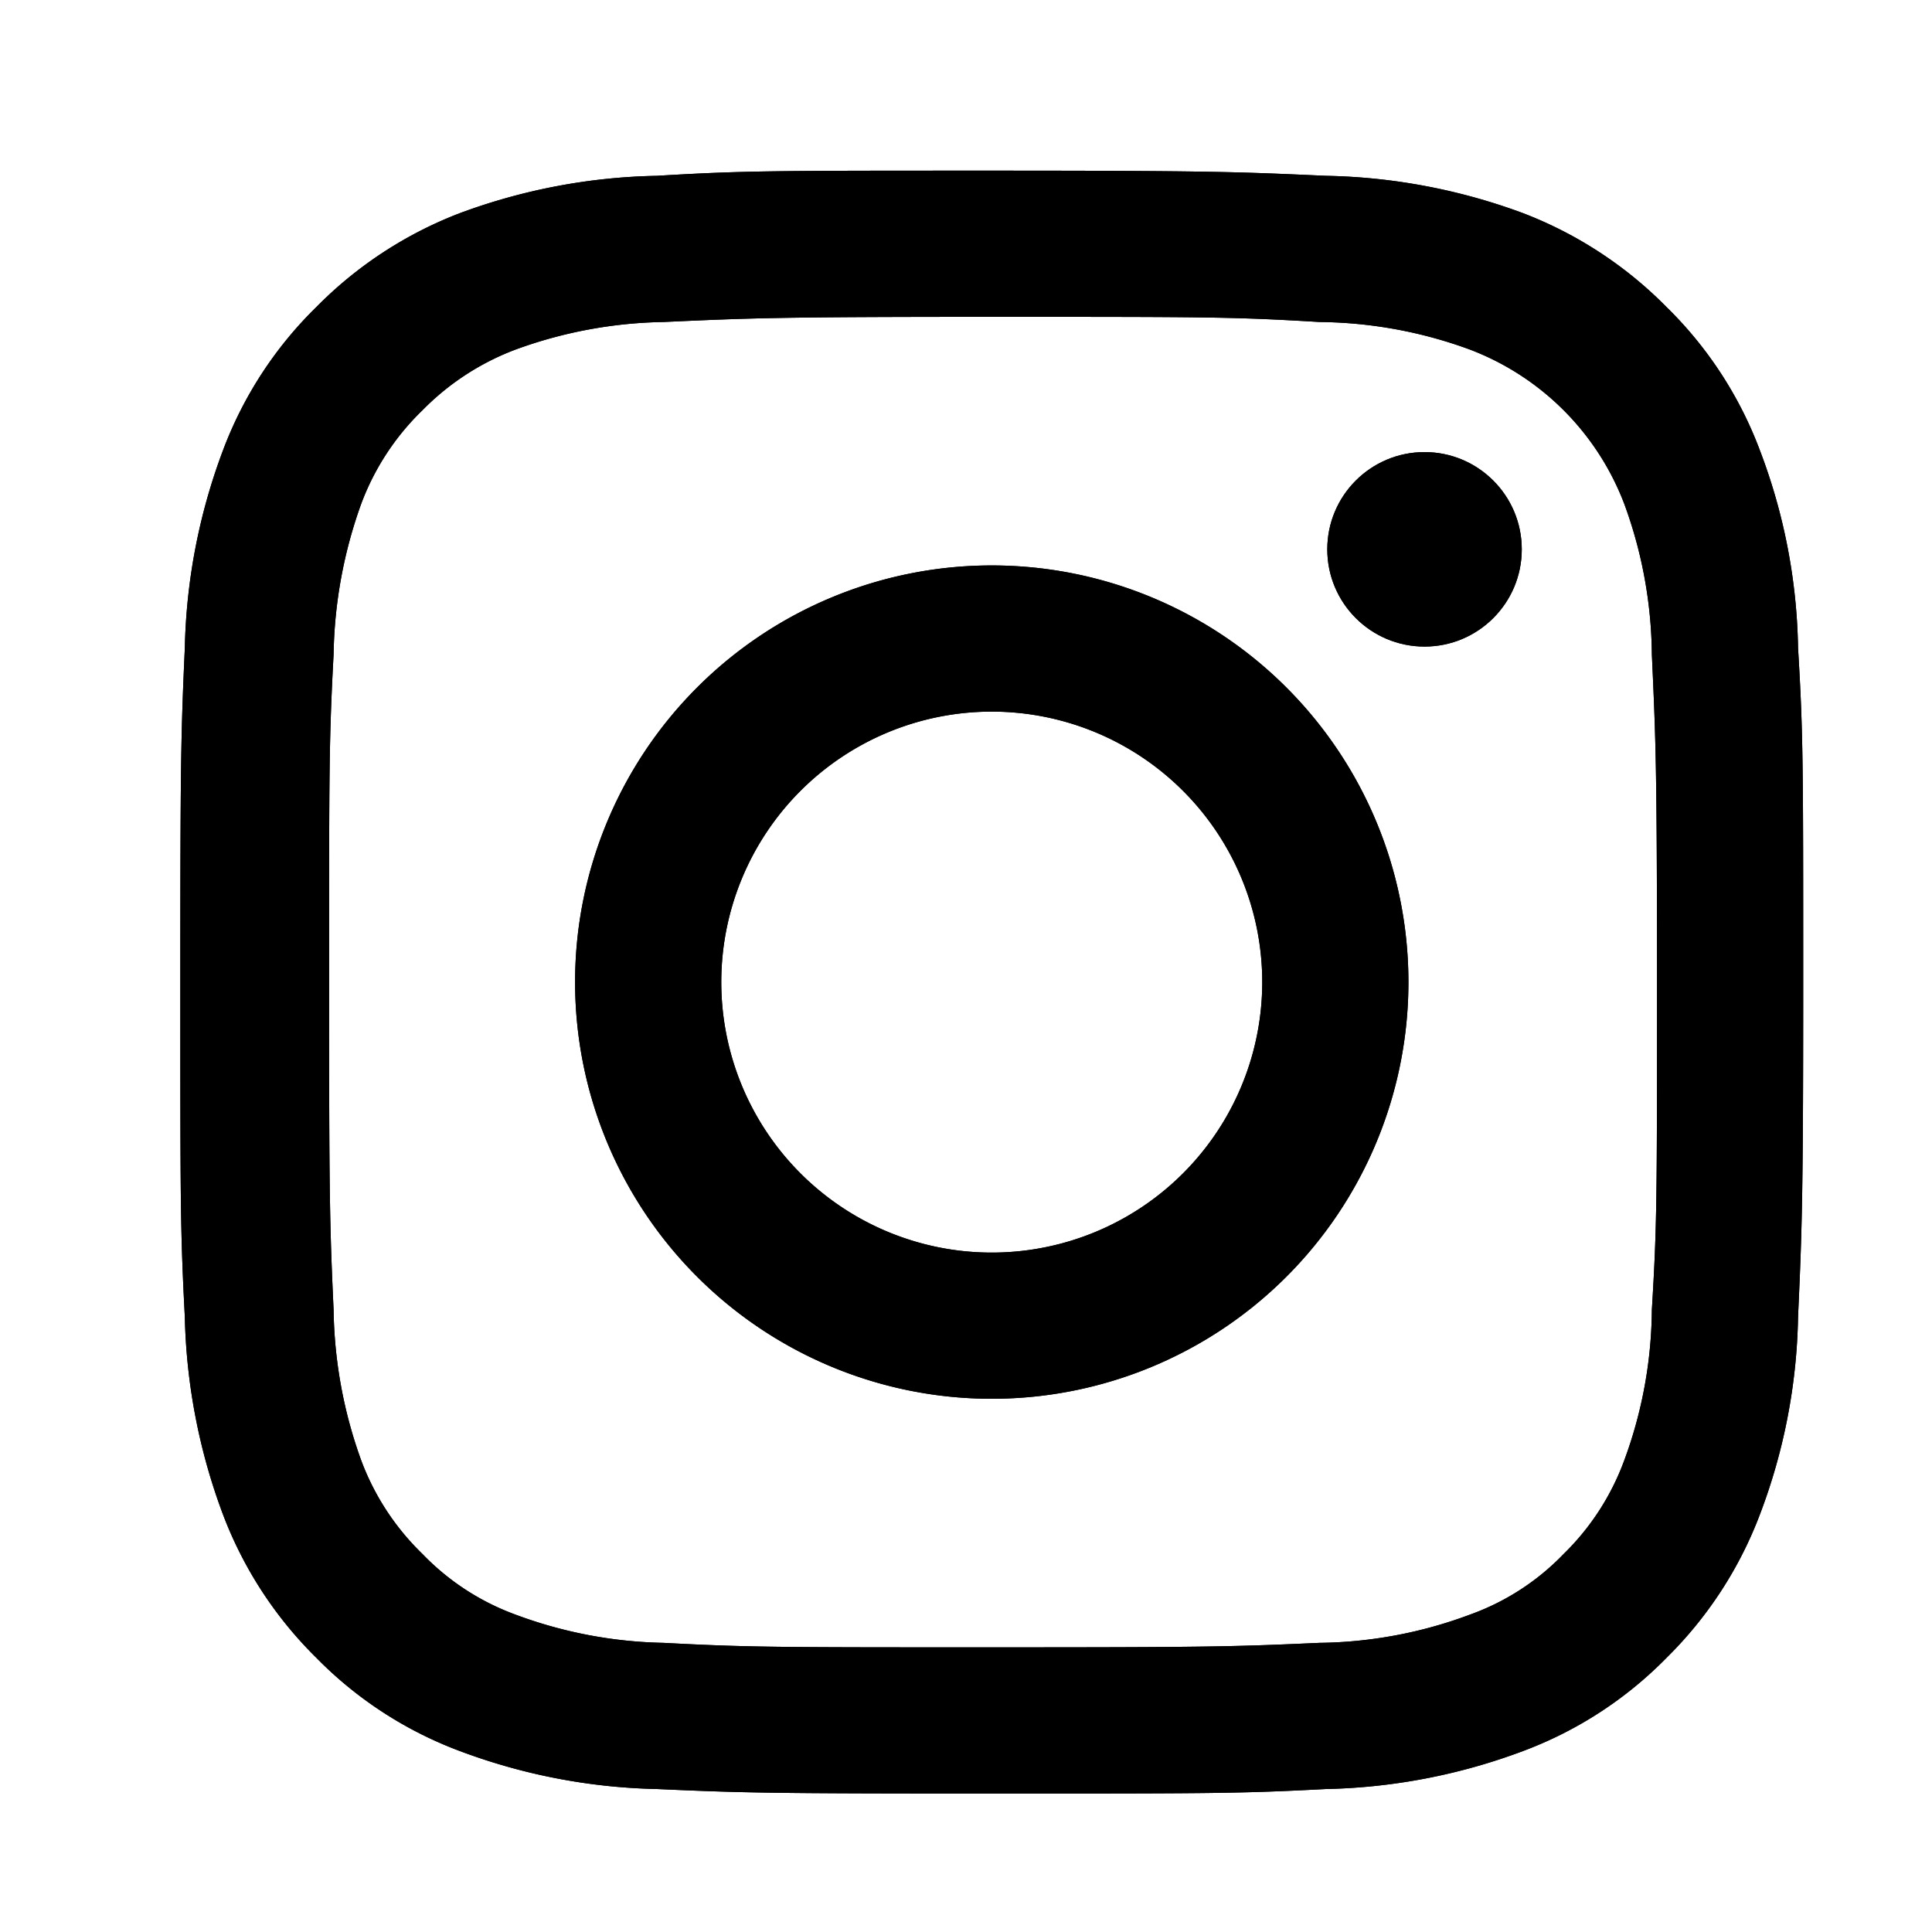 <svg xmlns="http://www.w3.org/2000/svg" viewBox="0 0 30 30"><defs><style>.cls-1{fill:none;}</style></defs><g id="レイヤー_2" data-name="レイヤー 2"><g id="デザイン"><path d="M15.4,4.92c3.36,0,3.76,0,5.09.08a6.94,6.94,0,0,1,2.34.43,4.14,4.14,0,0,1,2.39,2.39,6.94,6.94,0,0,1,.43,2.34c.06,1.33.08,1.73.08,5.09s0,3.77-.08,5.09a6.88,6.88,0,0,1-.43,2.34,3.91,3.91,0,0,1-.94,1.45,3.79,3.79,0,0,1-1.45.94,6.87,6.87,0,0,1-2.34.44c-1.33.06-1.73.07-5.09.07s-3.77,0-5.1-.07A6.93,6.93,0,0,1,8,25.07a3.83,3.83,0,0,1-1.44-.94,3.93,3.93,0,0,1-.95-1.45,7.14,7.14,0,0,1-.43-2.34c-.06-1.32-.07-1.72-.07-5.09s0-3.76.07-5.09a7.2,7.2,0,0,1,.43-2.34,3.93,3.93,0,0,1,.95-1.45A4,4,0,0,1,8,5.43,7,7,0,0,1,10.3,5c1.33-.06,1.73-.08,5.1-.08m0-2.27c-3.43,0-3.85,0-5.2.08a9.28,9.28,0,0,0-3.06.58A6.29,6.29,0,0,0,4.91,4.77,6.12,6.12,0,0,0,3.46,7a9.25,9.25,0,0,0-.59,3.06c-.06,1.34-.07,1.77-.07,5.19s0,3.85.07,5.2a9.31,9.31,0,0,0,.59,3.06,6.21,6.21,0,0,0,1.45,2.23,6.12,6.12,0,0,0,2.23,1.45,9.25,9.25,0,0,0,3.06.59c1.35.06,1.77.07,5.2.07s3.85,0,5.19-.07a9.25,9.25,0,0,0,3.06-.59,6.12,6.12,0,0,0,2.23-1.45,6.21,6.21,0,0,0,1.45-2.23,9.05,9.05,0,0,0,.59-3.06c.06-1.35.08-1.78.08-5.2s0-3.85-.08-5.19A9,9,0,0,0,27.33,7a6.12,6.12,0,0,0-1.45-2.23,6.29,6.29,0,0,0-2.23-1.46,9.28,9.28,0,0,0-3.06-.58c-1.34-.06-1.77-.08-5.19-.08Z"/><path d="M15.4,8.78a6.47,6.47,0,1,0,6.47,6.47A6.47,6.47,0,0,0,15.4,8.78Zm0,10.67a4.2,4.2,0,1,1,4.2-4.2A4.2,4.2,0,0,1,15.4,19.45Z"/><circle cx="22.12" cy="8.53" r="1.51"/><path d="M15.4,4.92c3.36,0,3.76,0,5.09.08a6.94,6.94,0,0,1,2.34.43,4.14,4.14,0,0,1,2.39,2.39,6.94,6.94,0,0,1,.43,2.34c.06,1.33.08,1.73.08,5.09s0,3.77-.08,5.09a6.88,6.88,0,0,1-.43,2.34,3.91,3.91,0,0,1-.94,1.45,3.79,3.79,0,0,1-1.45.94,6.87,6.87,0,0,1-2.34.44c-1.33.06-1.73.07-5.09.07s-3.77,0-5.1-.07A6.93,6.93,0,0,1,8,25.07a3.83,3.83,0,0,1-1.44-.94,3.93,3.93,0,0,1-.95-1.45,7.14,7.14,0,0,1-.43-2.34c-.06-1.32-.07-1.72-.07-5.09s0-3.76.07-5.09a7.2,7.2,0,0,1,.43-2.34,3.93,3.93,0,0,1,.95-1.45A4,4,0,0,1,8,5.43,7,7,0,0,1,10.3,5c1.33-.06,1.73-.08,5.1-.08m0-2.27c-3.43,0-3.85,0-5.2.08a9.28,9.28,0,0,0-3.06.58A6.29,6.29,0,0,0,4.91,4.77,6.12,6.12,0,0,0,3.46,7a9.25,9.25,0,0,0-.59,3.06c-.06,1.34-.07,1.77-.07,5.19s0,3.85.07,5.2a9.31,9.31,0,0,0,.59,3.06,6.21,6.21,0,0,0,1.45,2.23,6.12,6.12,0,0,0,2.23,1.45,9.25,9.25,0,0,0,3.06.59c1.35.06,1.77.07,5.2.07s3.85,0,5.19-.07a9.25,9.25,0,0,0,3.06-.59,6.12,6.12,0,0,0,2.23-1.45,6.21,6.21,0,0,0,1.45-2.23,9.05,9.05,0,0,0,.59-3.06c.06-1.35.08-1.78.08-5.2s0-3.85-.08-5.19A9,9,0,0,0,27.33,7a6.12,6.12,0,0,0-1.45-2.23,6.29,6.29,0,0,0-2.23-1.46,9.28,9.28,0,0,0-3.06-.58c-1.34-.06-1.77-.08-5.19-.08Z"/><path d="M15.4,8.78a6.47,6.47,0,1,0,6.47,6.47A6.47,6.47,0,0,0,15.4,8.78Zm0,10.67a4.2,4.2,0,1,1,4.2-4.2A4.2,4.2,0,0,1,15.4,19.45Z"/><circle cx="22.12" cy="8.53" r="1.51"/><rect class="cls-1" width="30" height="30"/></g></g></svg>